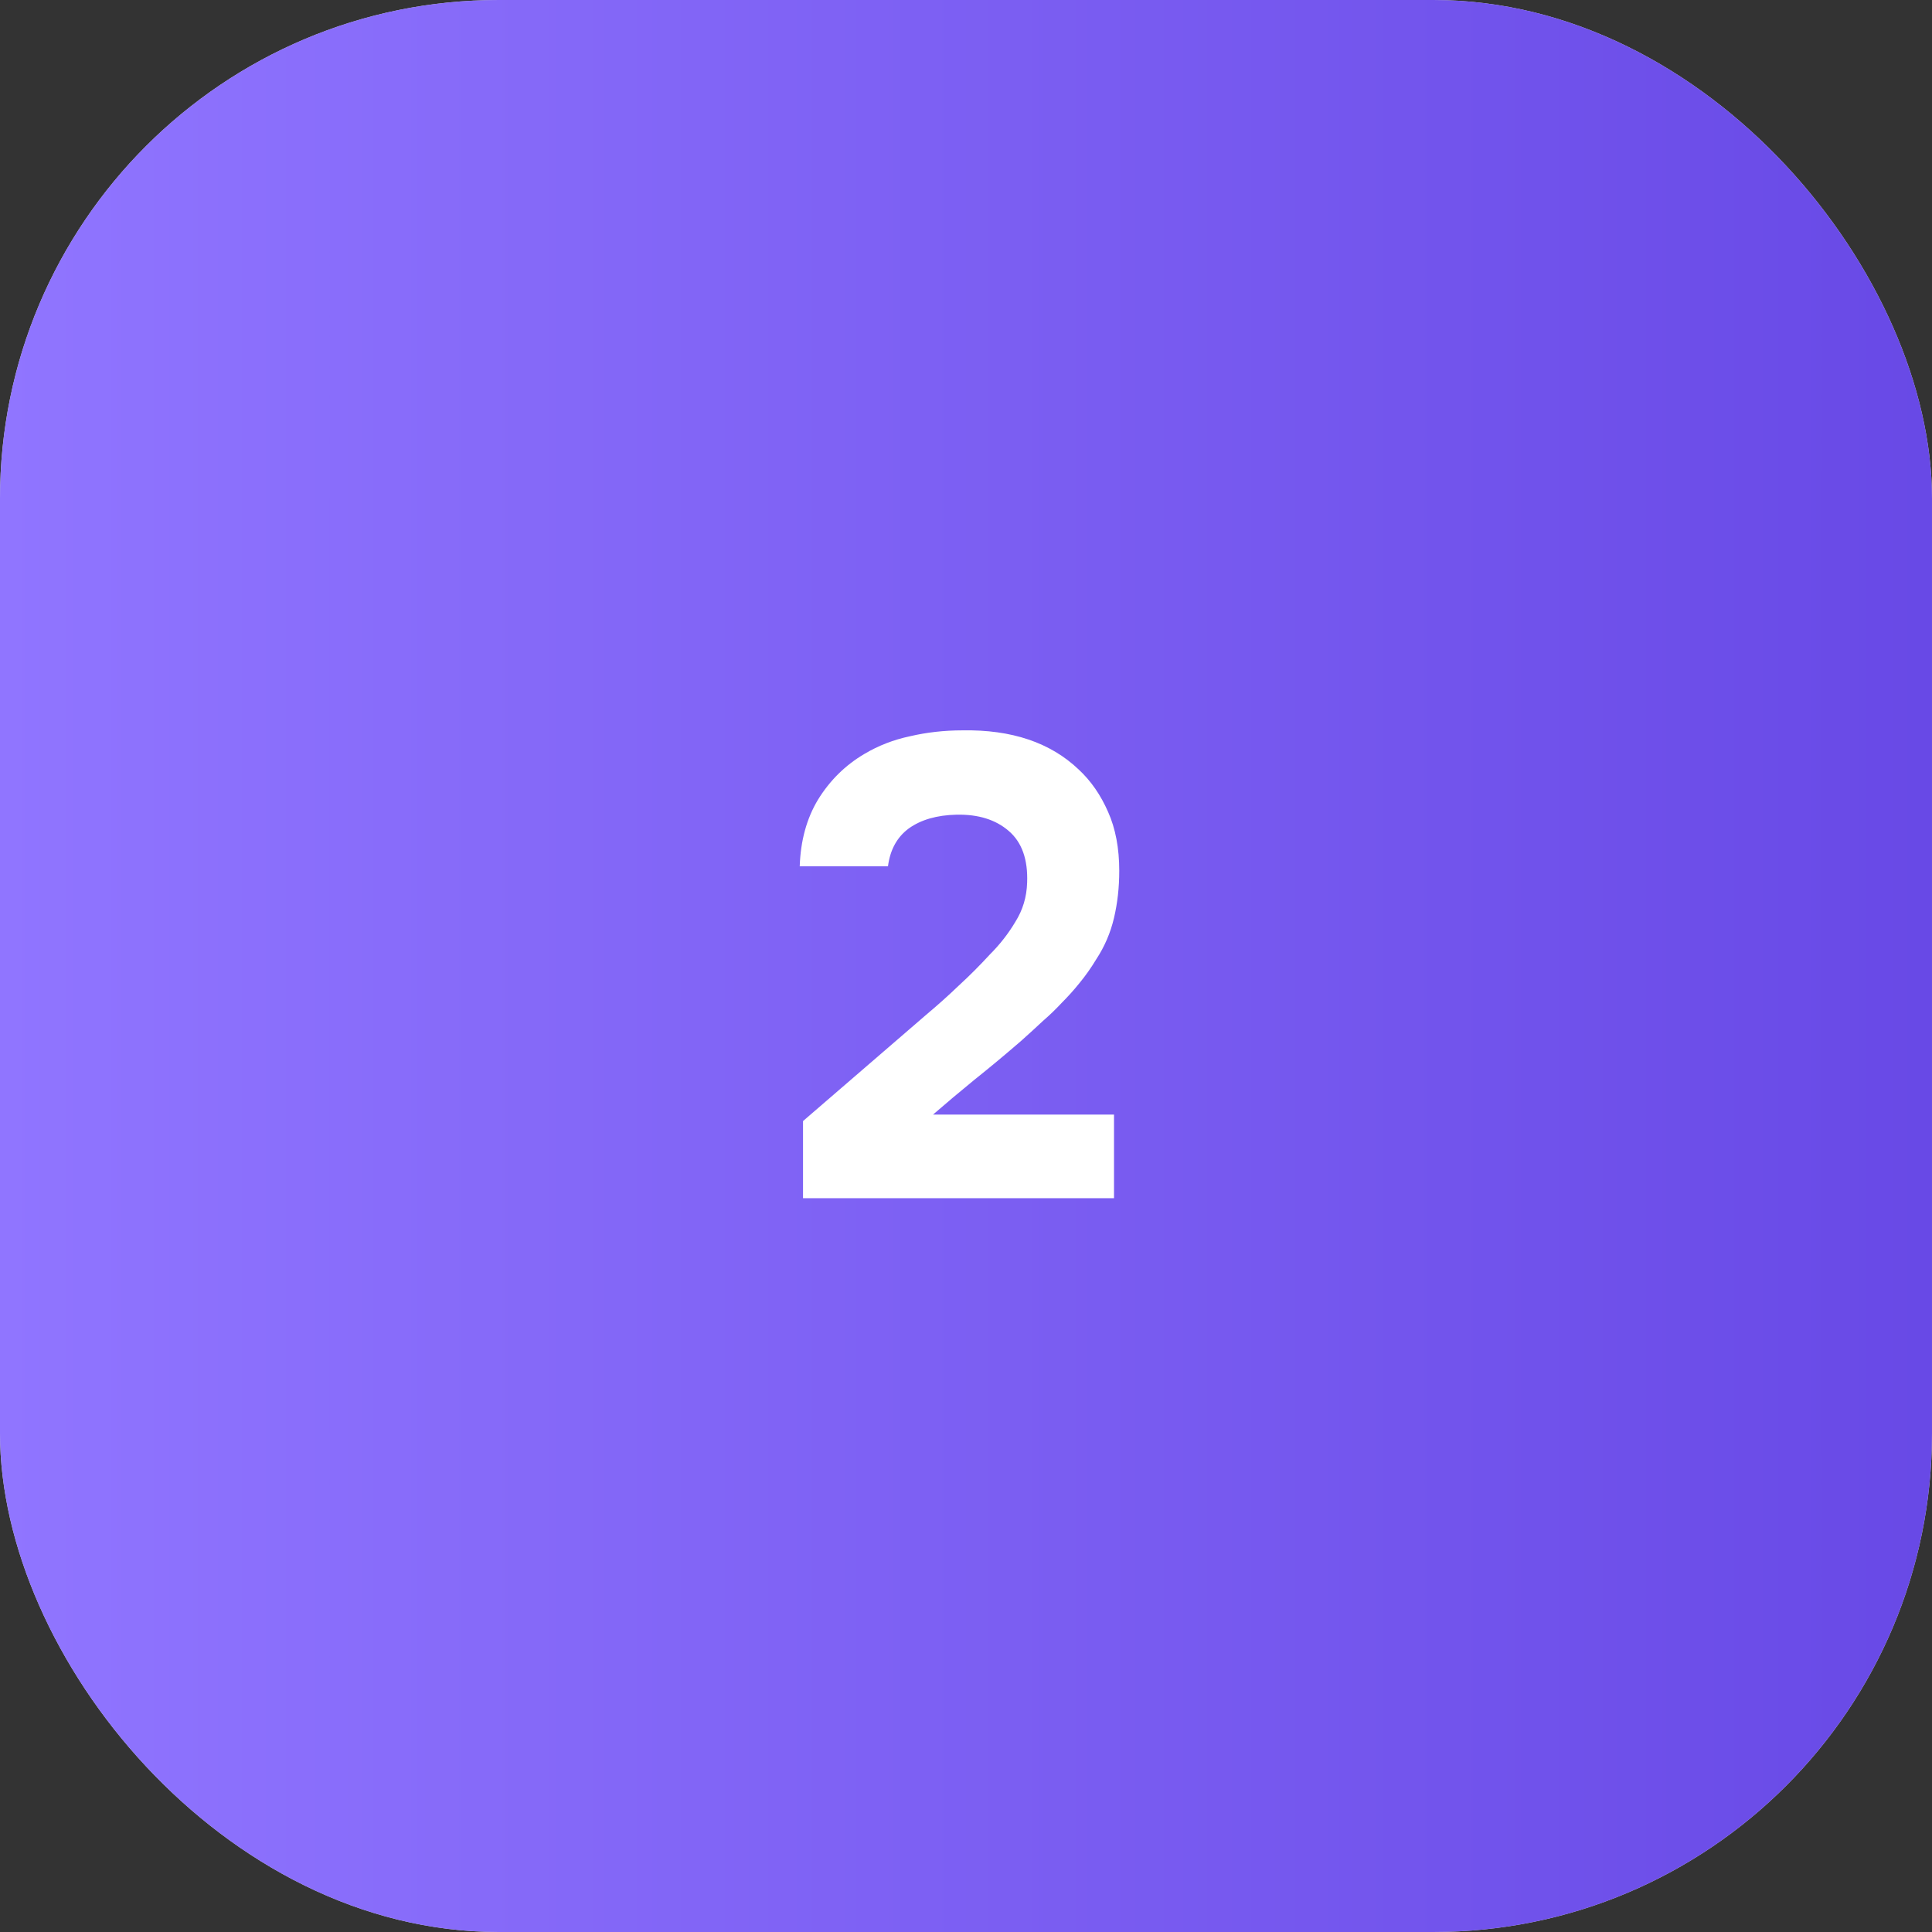 <?xml version="1.0" encoding="UTF-8"?> <svg xmlns="http://www.w3.org/2000/svg" width="31" height="31" viewBox="0 0 31 31" fill="none"><rect x="0" y="0" width="31" height="31" fill="#333333" stroke="none"/><rect width="31" height="31" rx="8" fill="#D9D9D9"></rect><rect width="31" height="31" rx="8" fill="url(#paint0_linear_265_22)"></rect><path d="M14.877 16.269C15.044 16.129 15.212 15.979 15.38 15.818C15.555 15.658 15.722 15.49 15.883 15.315C16.044 15.154 16.18 14.98 16.292 14.791C16.411 14.602 16.474 14.393 16.481 14.162C16.495 13.791 16.397 13.515 16.187 13.334C15.977 13.152 15.698 13.065 15.348 13.072C15.034 13.079 14.779 13.152 14.583 13.292C14.394 13.431 14.283 13.634 14.248 13.9H12.832C12.846 13.487 12.944 13.131 13.126 12.83C13.315 12.523 13.563 12.278 13.87 12.097C14.094 11.964 14.338 11.869 14.604 11.813C14.87 11.751 15.149 11.719 15.443 11.719C16.233 11.705 16.855 11.915 17.309 12.348C17.505 12.53 17.662 12.757 17.781 13.03C17.899 13.295 17.959 13.61 17.959 13.973C17.959 14.239 17.931 14.49 17.875 14.728C17.819 14.966 17.725 15.186 17.592 15.389C17.508 15.528 17.417 15.658 17.319 15.776C17.229 15.888 17.134 15.993 17.036 16.091C16.945 16.189 16.844 16.287 16.732 16.384C16.627 16.482 16.509 16.591 16.376 16.709C16.117 16.933 15.869 17.139 15.632 17.328C15.401 17.517 15.181 17.702 14.971 17.884H17.875V19.226H12.885V17.988L14.877 16.269Z" fill="white"></path><defs><linearGradient id="paint0_linear_265_22" x1="0" y1="15.5" x2="31" y2="15.5" gradientUnits="userSpaceOnUse"><stop stop-color="#9075FF"></stop><stop offset="1" stop-color="#6849E6"></stop></linearGradient></defs></svg> 